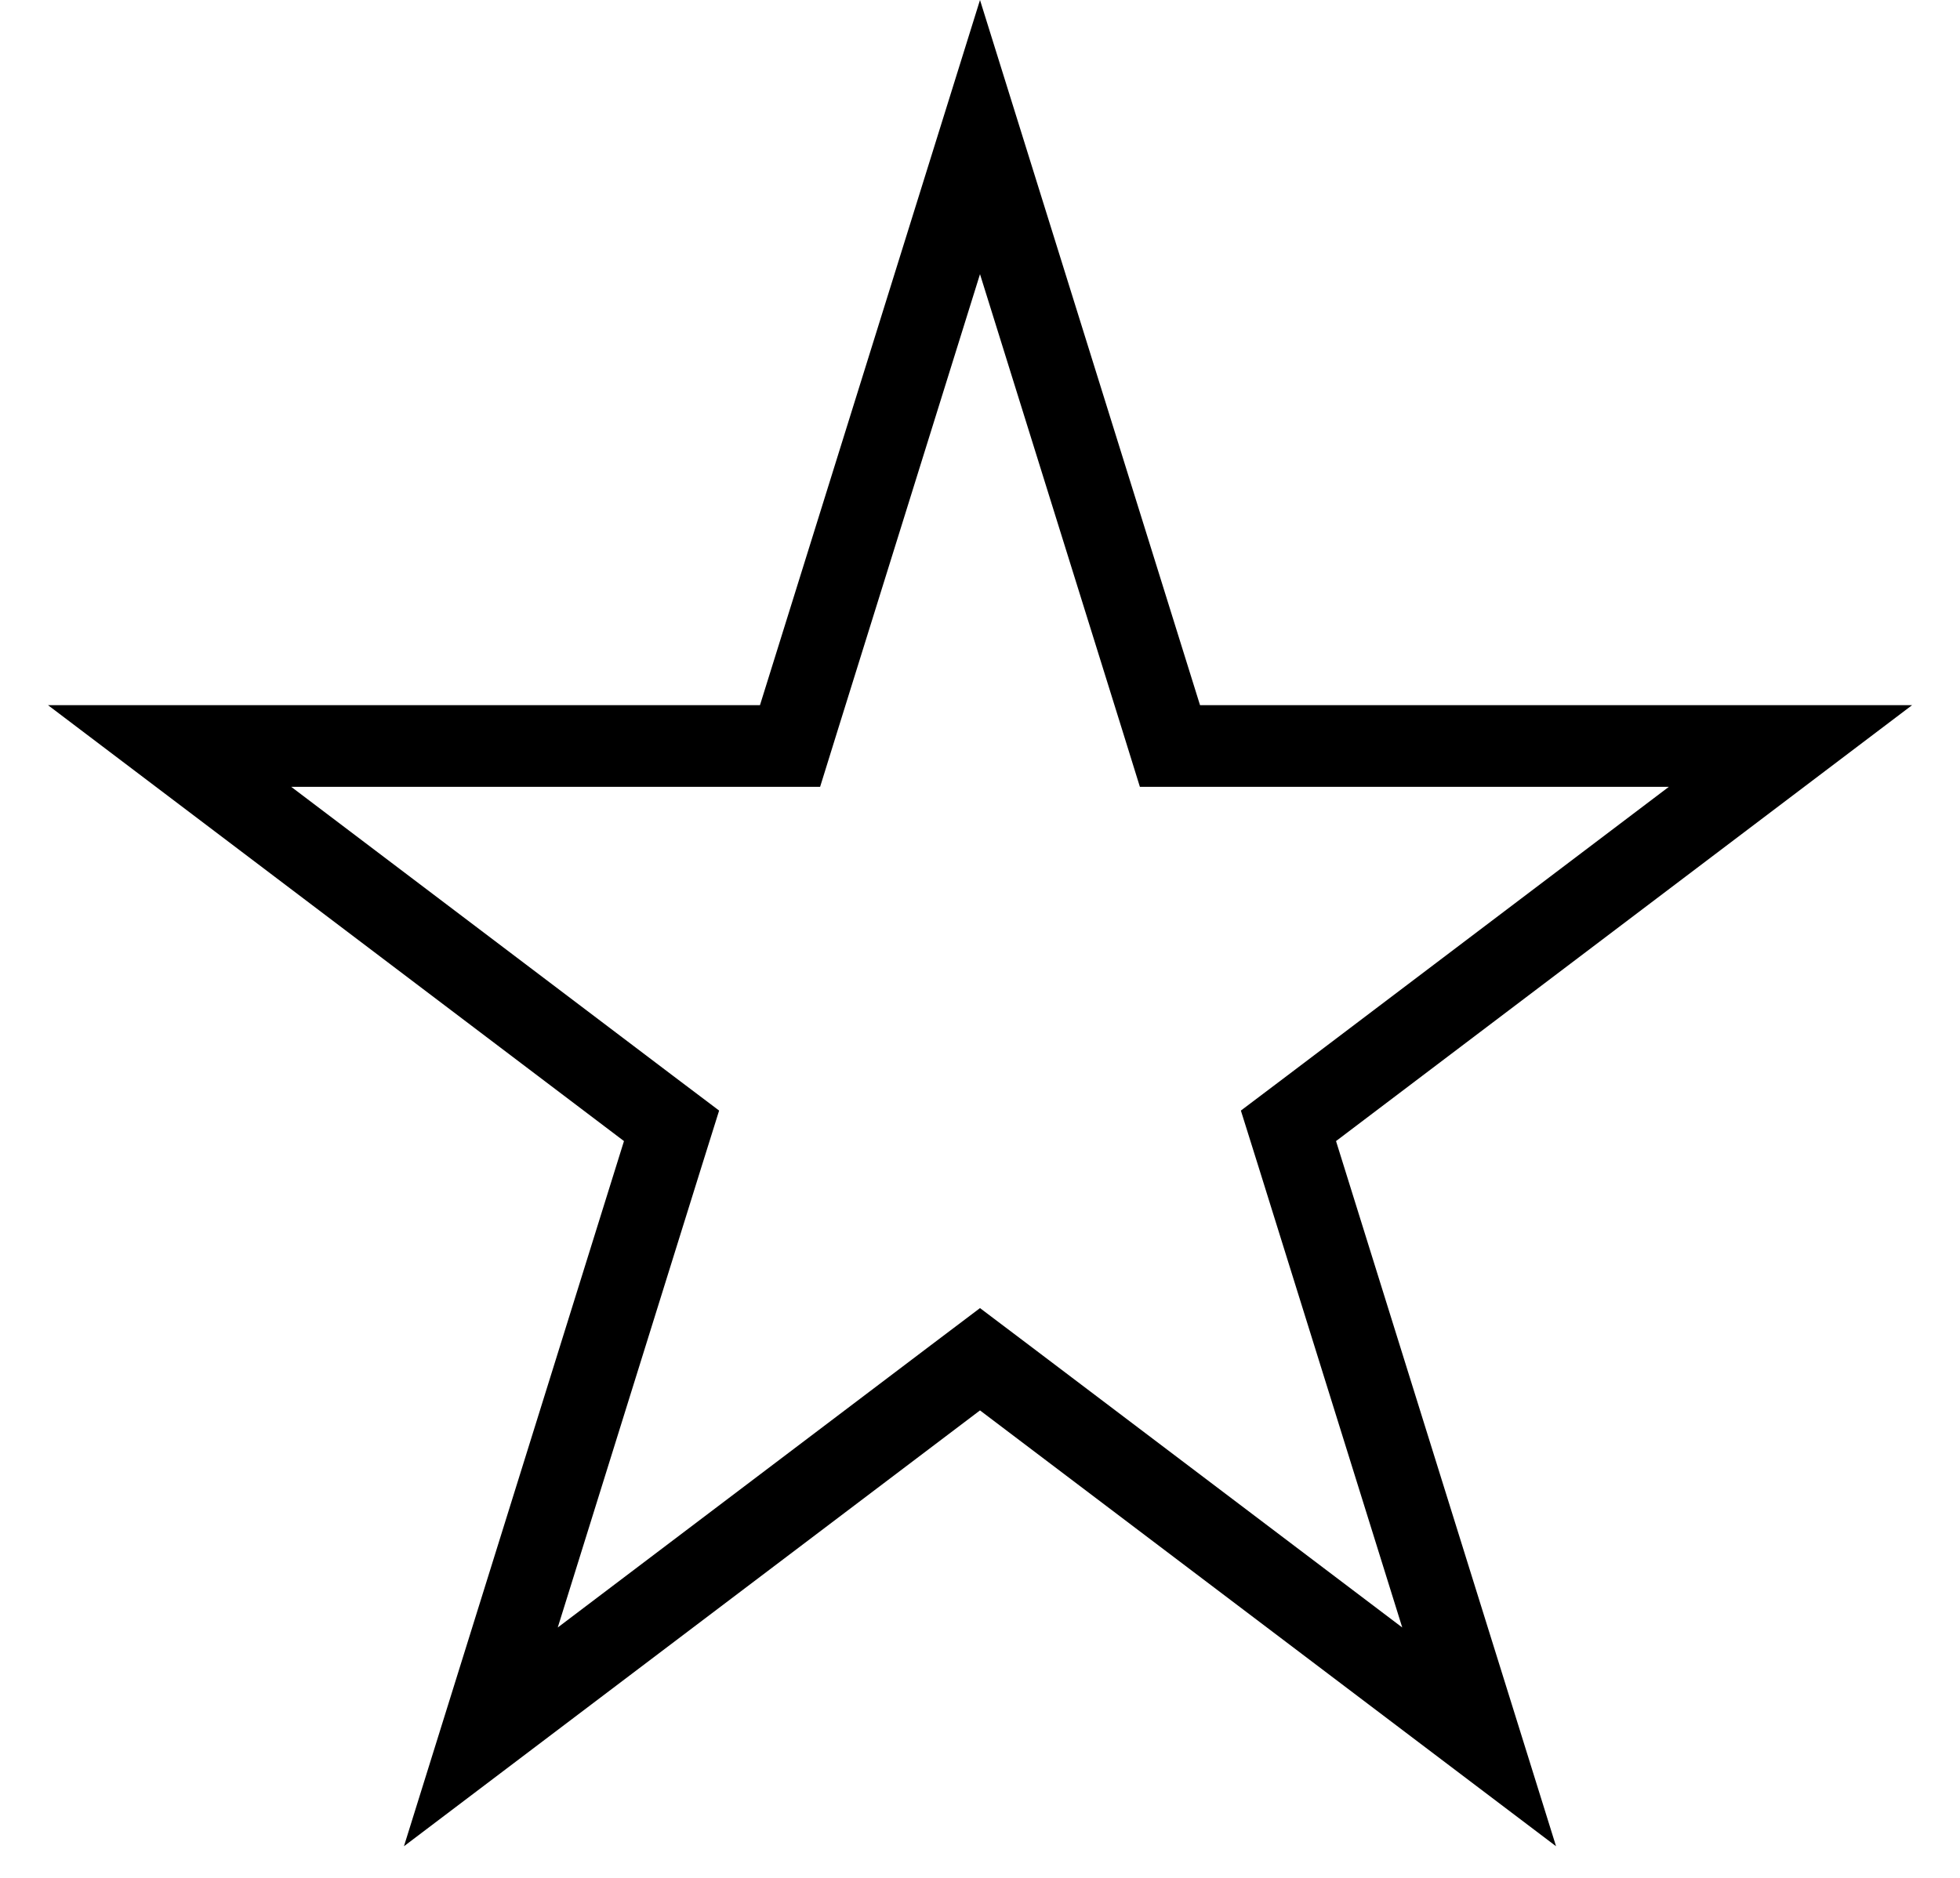 <?xml version="1.0" encoding="UTF-8"?> <svg xmlns="http://www.w3.org/2000/svg" width="24" height="23" viewBox="0 0 24 23" fill="none"> <path d="M12 1.679L14.217 8.786L14.326 9.137H14.694H21.924L16.058 13.577L15.777 13.789L15.882 14.124L18.112 21.273L12.302 16.876L12 16.648L11.698 16.876L5.888 21.273L8.118 14.124L8.223 13.789L7.942 13.577L2.077 9.137H9.306H9.674L9.783 8.786L12 1.679Z" stroke="black"></path> </svg> 